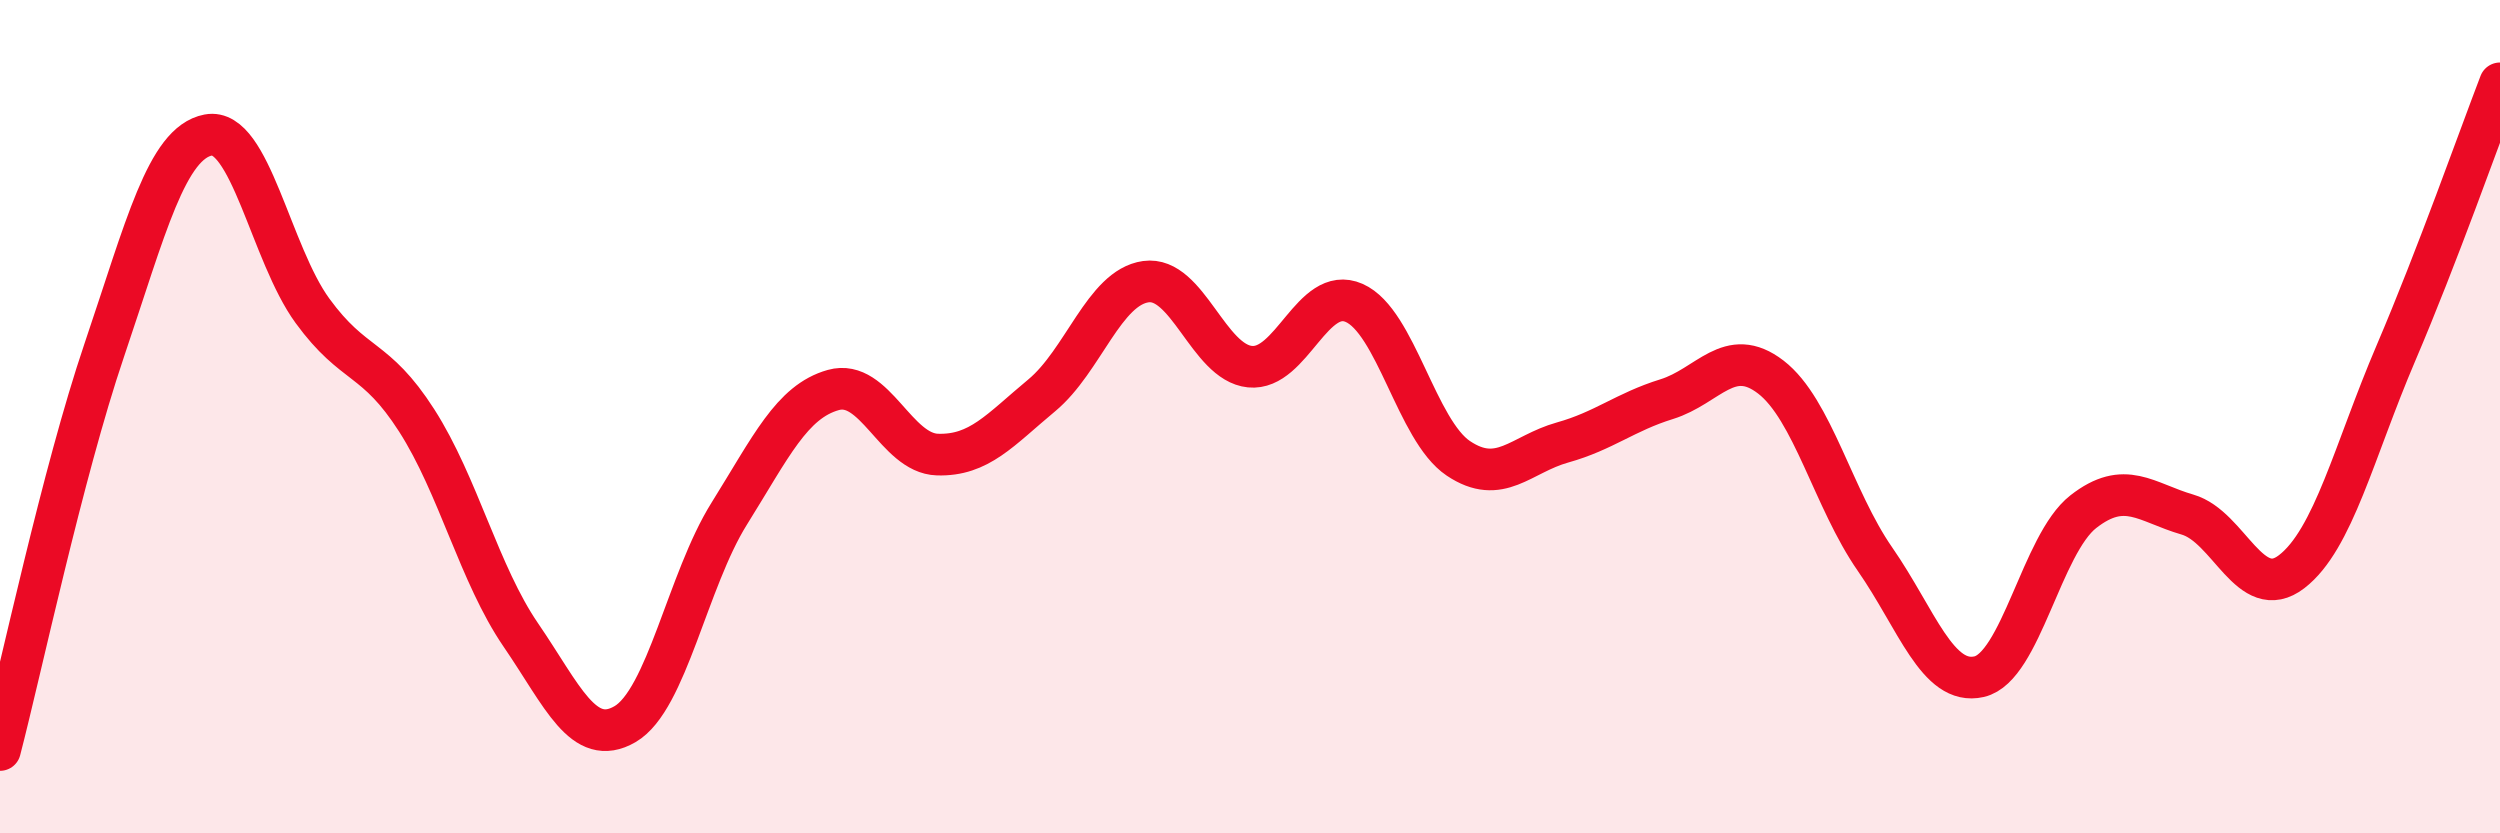 
    <svg width="60" height="20" viewBox="0 0 60 20" xmlns="http://www.w3.org/2000/svg">
      <path
        d="M 0,18 C 0.5,16.08 1.5,11.36 2.5,8.41 C 3.5,5.46 4,3.43 5,3.24 C 6,3.05 6.5,6.09 7.5,7.46 C 8.5,8.83 9,8.53 10,10.09 C 11,11.65 11.5,13.78 12.5,15.24 C 13.5,16.7 14,17.96 15,17.38 C 16,16.8 16.5,13.93 17.5,12.33 C 18.5,10.73 19,9.64 20,9.36 C 21,9.08 21.5,10.88 22.5,10.91 C 23.5,10.94 24,10.32 25,9.49 C 26,8.66 26.5,6.9 27.5,6.76 C 28.5,6.62 29,8.7 30,8.8 C 31,8.9 31.5,6.83 32.5,7.27 C 33.5,7.71 34,10.33 35,11 C 36,11.67 36.5,10.9 37.5,10.62 C 38.5,10.34 39,9.89 40,9.58 C 41,9.27 41.5,8.28 42.5,9.05 C 43.5,9.82 44,11.98 45,13.42 C 46,14.86 46.5,16.47 47.5,16.24 C 48.5,16.01 49,13.06 50,12.28 C 51,11.5 51.5,12.06 52.5,12.35 C 53.5,12.64 54,14.49 55,13.72 C 56,12.95 56.5,10.82 57.5,8.48 C 58.5,6.14 59.5,3.3 60,2L60 20L0 20Z"
        fill="#EB0A25"
        opacity="0.1"
        stroke-linecap="round"
        stroke-linejoin="round"
      />
      <path
        d="M 0,18 C 0.5,16.08 1.5,11.36 2.5,8.41 C 3.5,5.46 4,3.43 5,3.24 C 6,3.05 6.5,6.09 7.5,7.46 C 8.5,8.83 9,8.53 10,10.09 C 11,11.65 11.5,13.78 12.5,15.24 C 13.5,16.7 14,17.96 15,17.38 C 16,16.8 16.5,13.93 17.5,12.33 C 18.5,10.73 19,9.64 20,9.36 C 21,9.08 21.5,10.88 22.5,10.91 C 23.5,10.94 24,10.32 25,9.49 C 26,8.66 26.5,6.9 27.5,6.76 C 28.5,6.62 29,8.7 30,8.8 C 31,8.9 31.5,6.83 32.5,7.27 C 33.5,7.71 34,10.33 35,11 C 36,11.67 36.5,10.9 37.5,10.62 C 38.5,10.34 39,9.89 40,9.58 C 41,9.27 41.5,8.28 42.5,9.05 C 43.5,9.82 44,11.98 45,13.42 C 46,14.86 46.5,16.47 47.5,16.24 C 48.5,16.01 49,13.06 50,12.28 C 51,11.5 51.5,12.06 52.5,12.35 C 53.5,12.64 54,14.49 55,13.72 C 56,12.95 56.5,10.82 57.5,8.48 C 58.5,6.14 59.5,3.3 60,2"
        stroke="#EB0A25"
        stroke-width="1"
        fill="none"
        stroke-linecap="round"
        stroke-linejoin="round"
      />
    </svg>
  